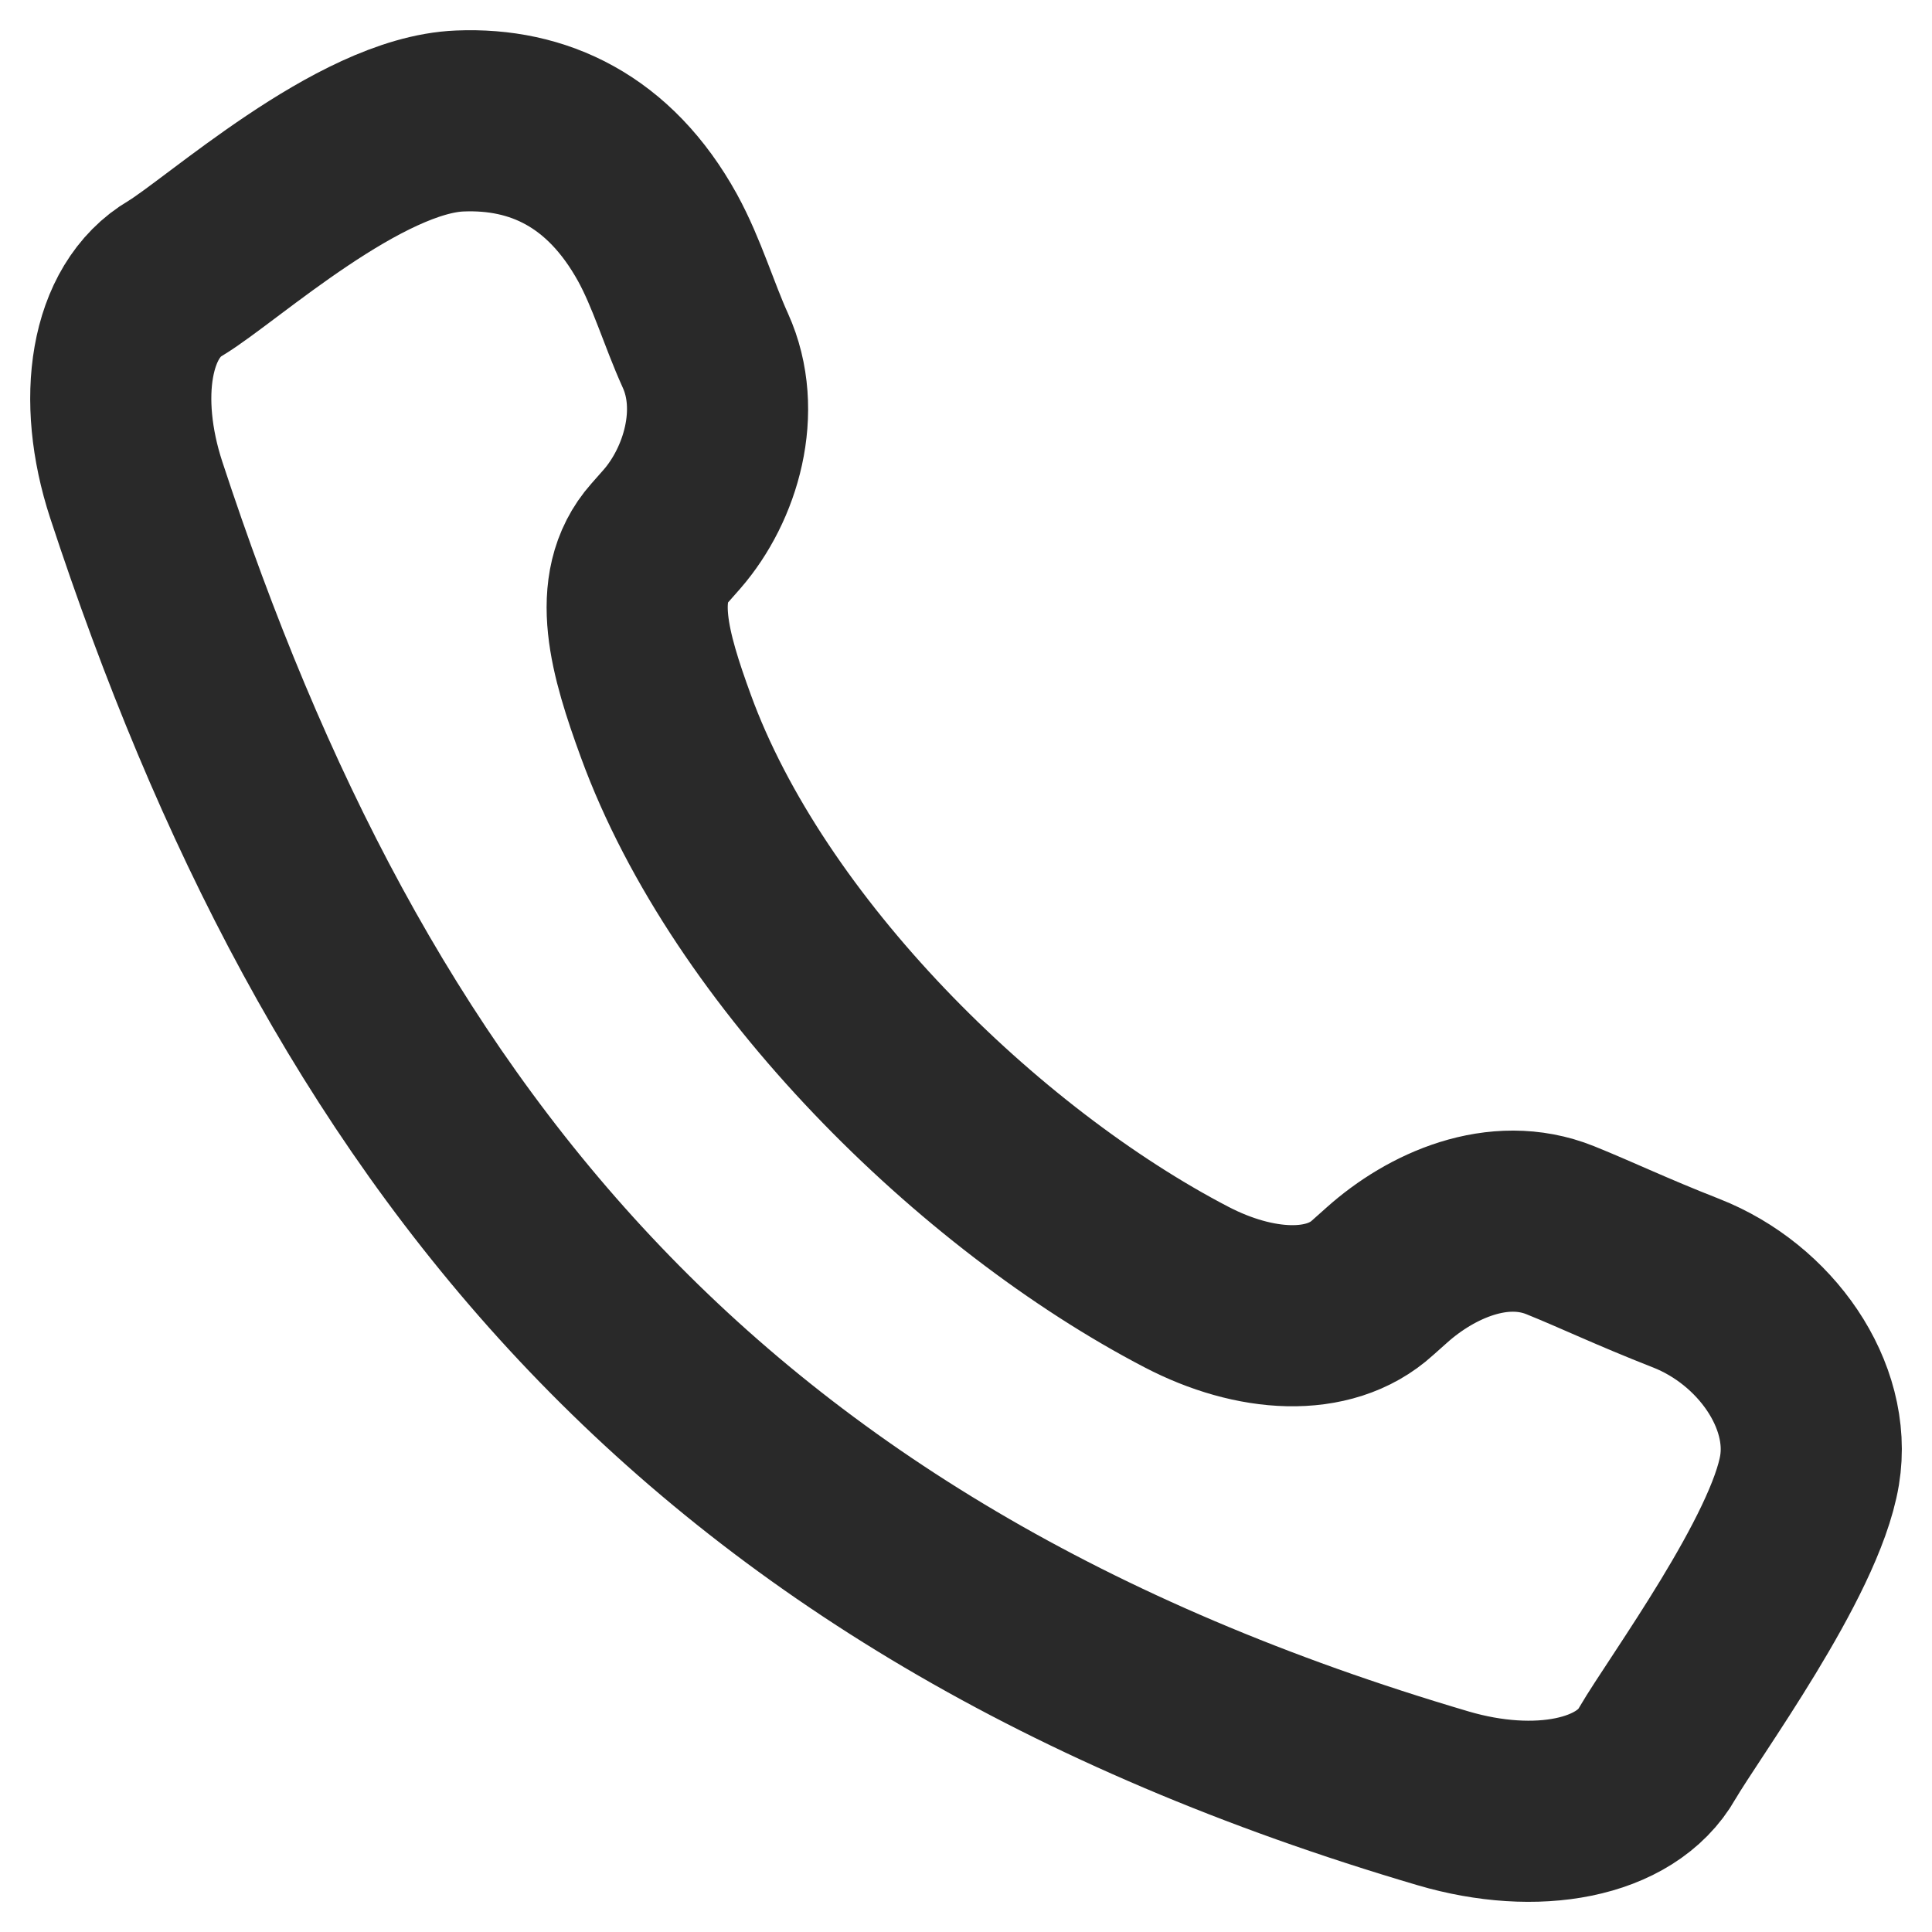 <svg width="16" height="16" viewBox="0 0 16 16" fill="none" xmlns="http://www.w3.org/2000/svg">
<path d="M5.565 4.382C5.53 4.422 5.495 4.461 5.46 4.501C5.136 4.866 5.298 5.42 5.514 6.012C6.199 7.893 8.107 9.764 9.826 10.659C10.392 10.954 11.006 10.994 11.367 10.665C11.406 10.63 11.446 10.594 11.486 10.559C11.852 10.232 12.409 9.982 12.921 10.188C13.233 10.314 13.506 10.447 13.965 10.627C14.621 10.885 15.089 11.554 14.986 12.176C14.867 12.891 13.949 14.136 13.725 14.52C13.465 14.98 12.725 15.121 11.951 14.893C5.715 13.055 2.854 9.313 1.128 4.056C0.881 3.301 0.993 2.573 1.453 2.304C1.837 2.073 2.974 1.035 3.808 1.002C4.457 0.975 5.047 1.248 5.445 1.968C5.606 2.261 5.705 2.602 5.842 2.904C6.067 3.401 5.888 4.011 5.565 4.382Z" stroke="#292929" stroke-width="1.5" stroke-miterlimit="10"/>
</svg>
